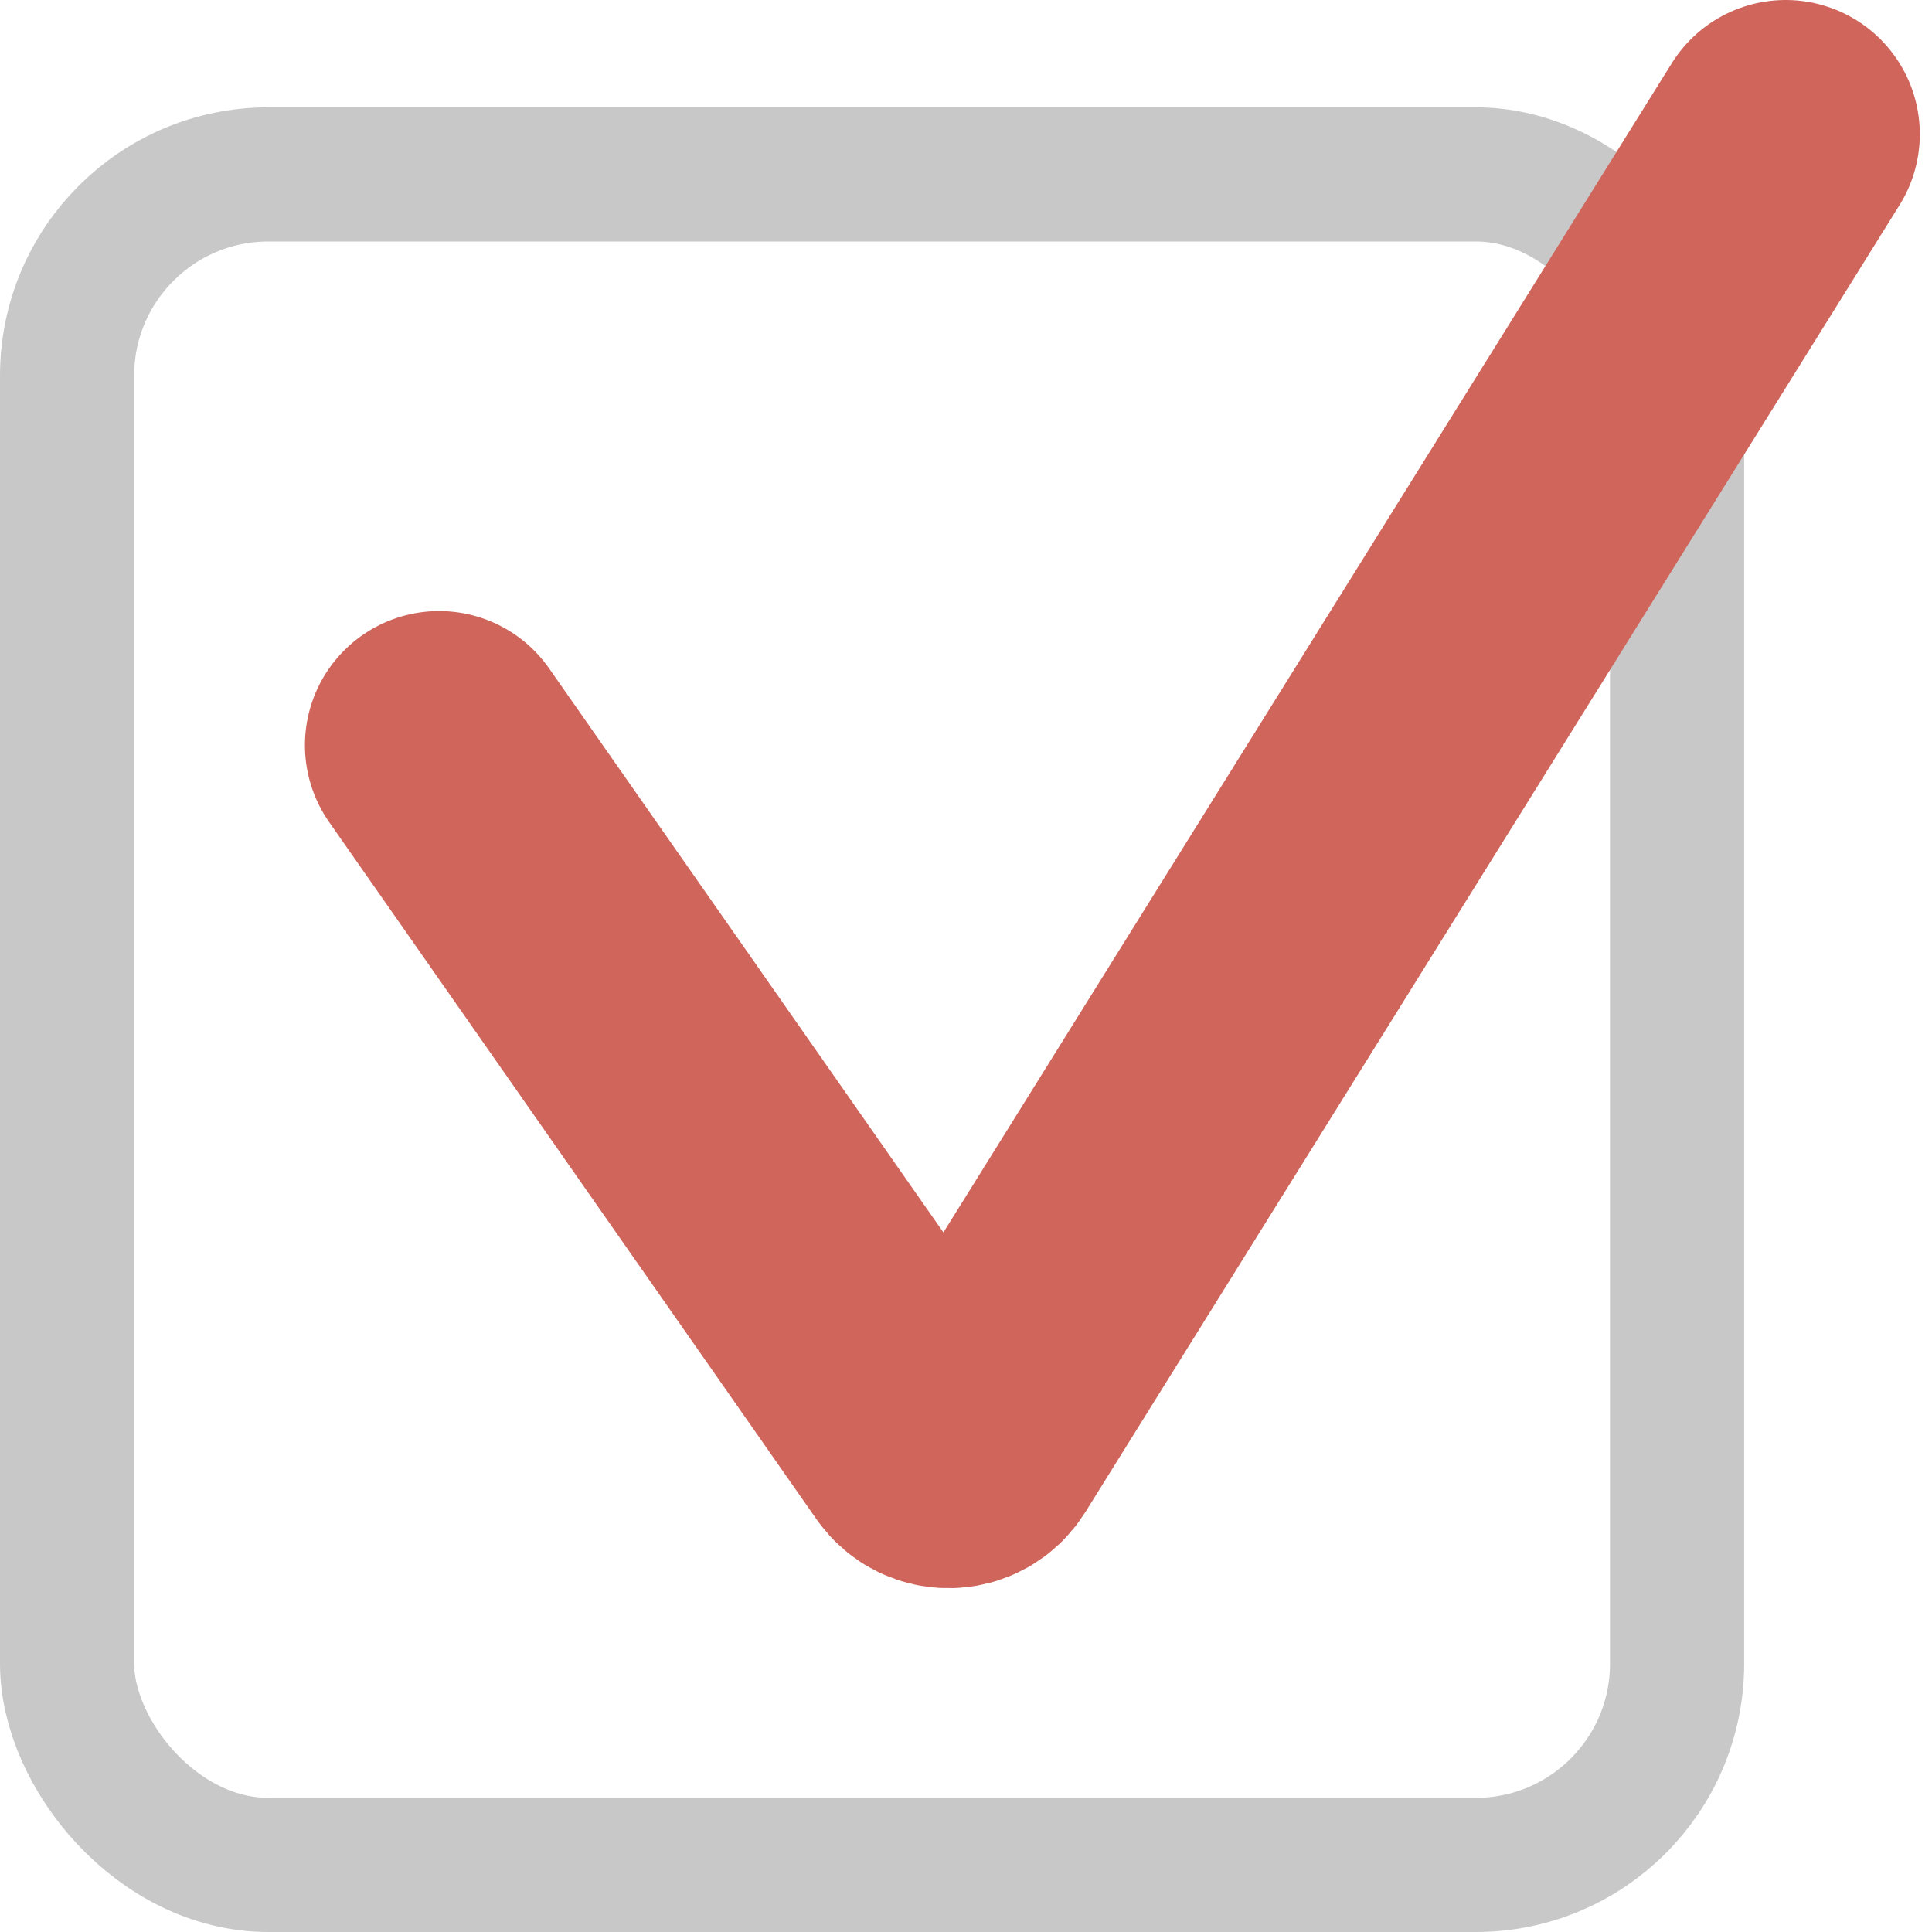 <?xml version="1.0" encoding="UTF-8"?> <svg xmlns="http://www.w3.org/2000/svg" width="72" height="72" viewBox="0 0 72 72" fill="none"> <rect x="2.5" y="6.5" width="60" height="63" rx="7.5" stroke="#C8C8C8" stroke-width="5"></rect> <path d="M16.364 27.772L34.531 53.759C34.941 54.347 35.819 54.324 36.199 53.715L66.546 5" stroke="#D0655C" stroke-width="10" stroke-linecap="round"></path> </svg> 